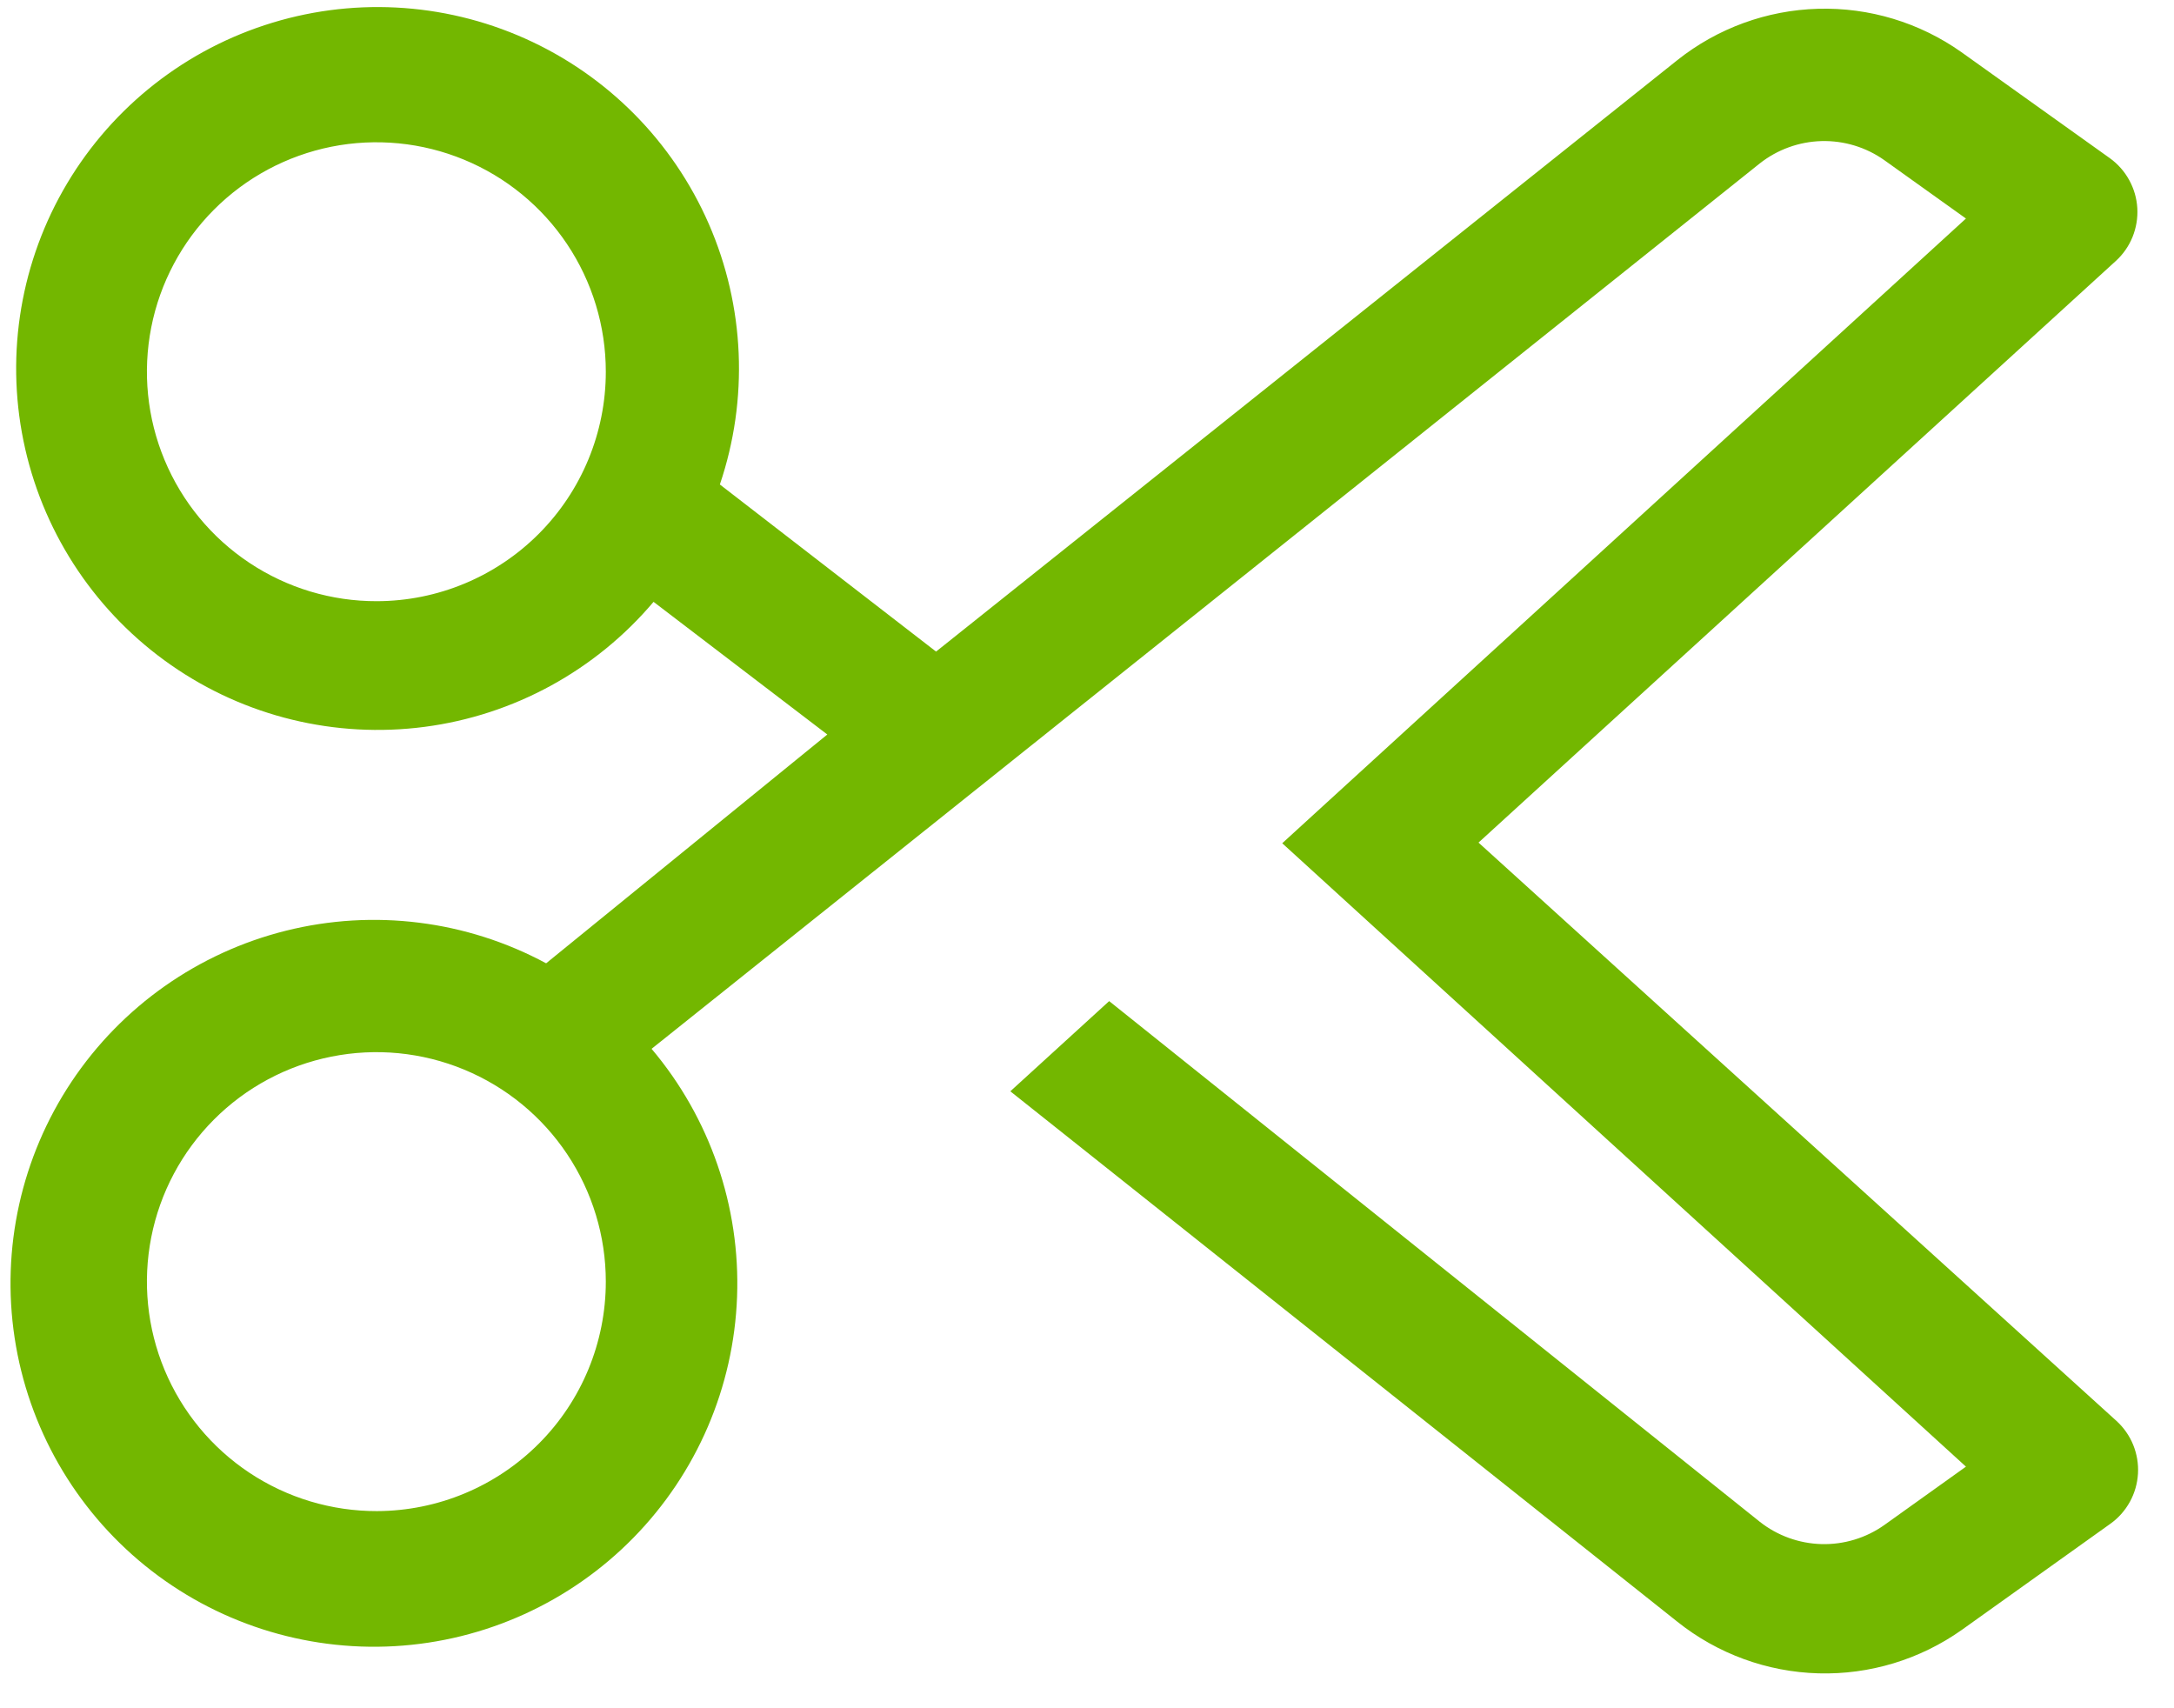 <svg width="56" height="44" viewBox="0 0 56 44" fill="none" xmlns="http://www.w3.org/2000/svg">
<path d="M38.085 21.703L54.501 6.722C54.689 6.551 54.836 6.34 54.932 6.104C55.027 5.869 55.069 5.615 55.055 5.362C55.04 5.108 54.969 4.861 54.846 4.638C54.724 4.415 54.554 4.223 54.347 4.074L50.521 1.341C49.444 0.58 48.15 0.189 46.831 0.226C45.513 0.263 44.243 0.726 43.21 1.546L24.112 16.783L18.543 12.479C19.287 10.283 19.185 7.889 18.257 5.765C17.329 3.64 15.642 1.939 13.526 0.993C11.41 0.046 9.017 -0.076 6.815 0.649C4.613 1.373 2.761 2.894 1.62 4.912C0.48 6.93 0.134 9.301 0.649 11.561C1.165 13.822 2.505 15.808 4.408 17.132C6.31 18.457 8.638 19.023 10.937 18.722C13.235 18.421 15.338 17.272 16.835 15.502L21.311 18.919L14.068 24.812C12.016 23.707 9.625 23.408 7.364 23.973C5.103 24.538 3.133 25.926 1.841 27.865C0.549 29.805 0.027 32.157 0.377 34.461C0.727 36.765 1.924 38.856 3.734 40.325C5.544 41.793 7.837 42.533 10.164 42.401C12.49 42.269 14.684 41.273 16.316 39.609C17.948 37.945 18.9 35.732 18.986 33.403C19.073 31.074 18.288 28.796 16.784 27.015L45.328 4.211C45.782 3.852 46.341 3.65 46.92 3.634C47.498 3.619 48.067 3.791 48.539 4.126L50.641 5.629L33.029 21.72L50.641 37.777L48.539 39.28C48.067 39.615 47.498 39.787 46.92 39.772C46.341 39.756 45.782 39.554 45.328 39.195L28.571 25.786L26.025 28.109L43.21 41.774C44.244 42.598 45.518 43.064 46.84 43.101C48.162 43.138 49.459 42.744 50.538 41.979L54.364 39.246C54.571 39.098 54.741 38.905 54.864 38.682C54.986 38.46 55.057 38.213 55.072 37.959C55.087 37.705 55.044 37.452 54.949 37.216C54.853 36.981 54.706 36.77 54.518 36.599L38.085 21.703ZM9.712 15.485C8.542 15.489 7.398 15.145 6.424 14.497C5.45 13.85 4.689 12.928 4.239 11.848C3.789 10.769 3.67 9.58 3.896 8.432C4.122 7.285 4.684 6.23 5.51 5.402C6.335 4.573 7.389 4.009 8.536 3.779C9.683 3.55 10.872 3.666 11.953 4.113C13.034 4.559 13.958 5.317 14.608 6.289C15.258 7.262 15.605 8.405 15.605 9.575C15.605 11.139 14.985 12.64 13.88 13.748C12.775 14.856 11.277 15.481 9.712 15.485ZM9.712 38.922C8.542 38.925 7.398 38.581 6.424 37.934C5.45 37.286 4.689 36.365 4.239 35.285C3.789 34.205 3.67 33.016 3.896 31.869C4.122 30.721 4.684 29.666 5.51 28.838C6.335 28.01 7.389 27.445 8.536 27.216C9.683 26.986 10.872 27.102 11.953 27.549C13.034 27.996 13.958 28.753 14.608 29.726C15.258 30.698 15.605 31.842 15.605 33.011C15.605 34.576 14.985 36.077 13.88 37.184C12.775 38.292 11.277 38.917 9.712 38.922Z" fill="#73B700"/>
</svg>
